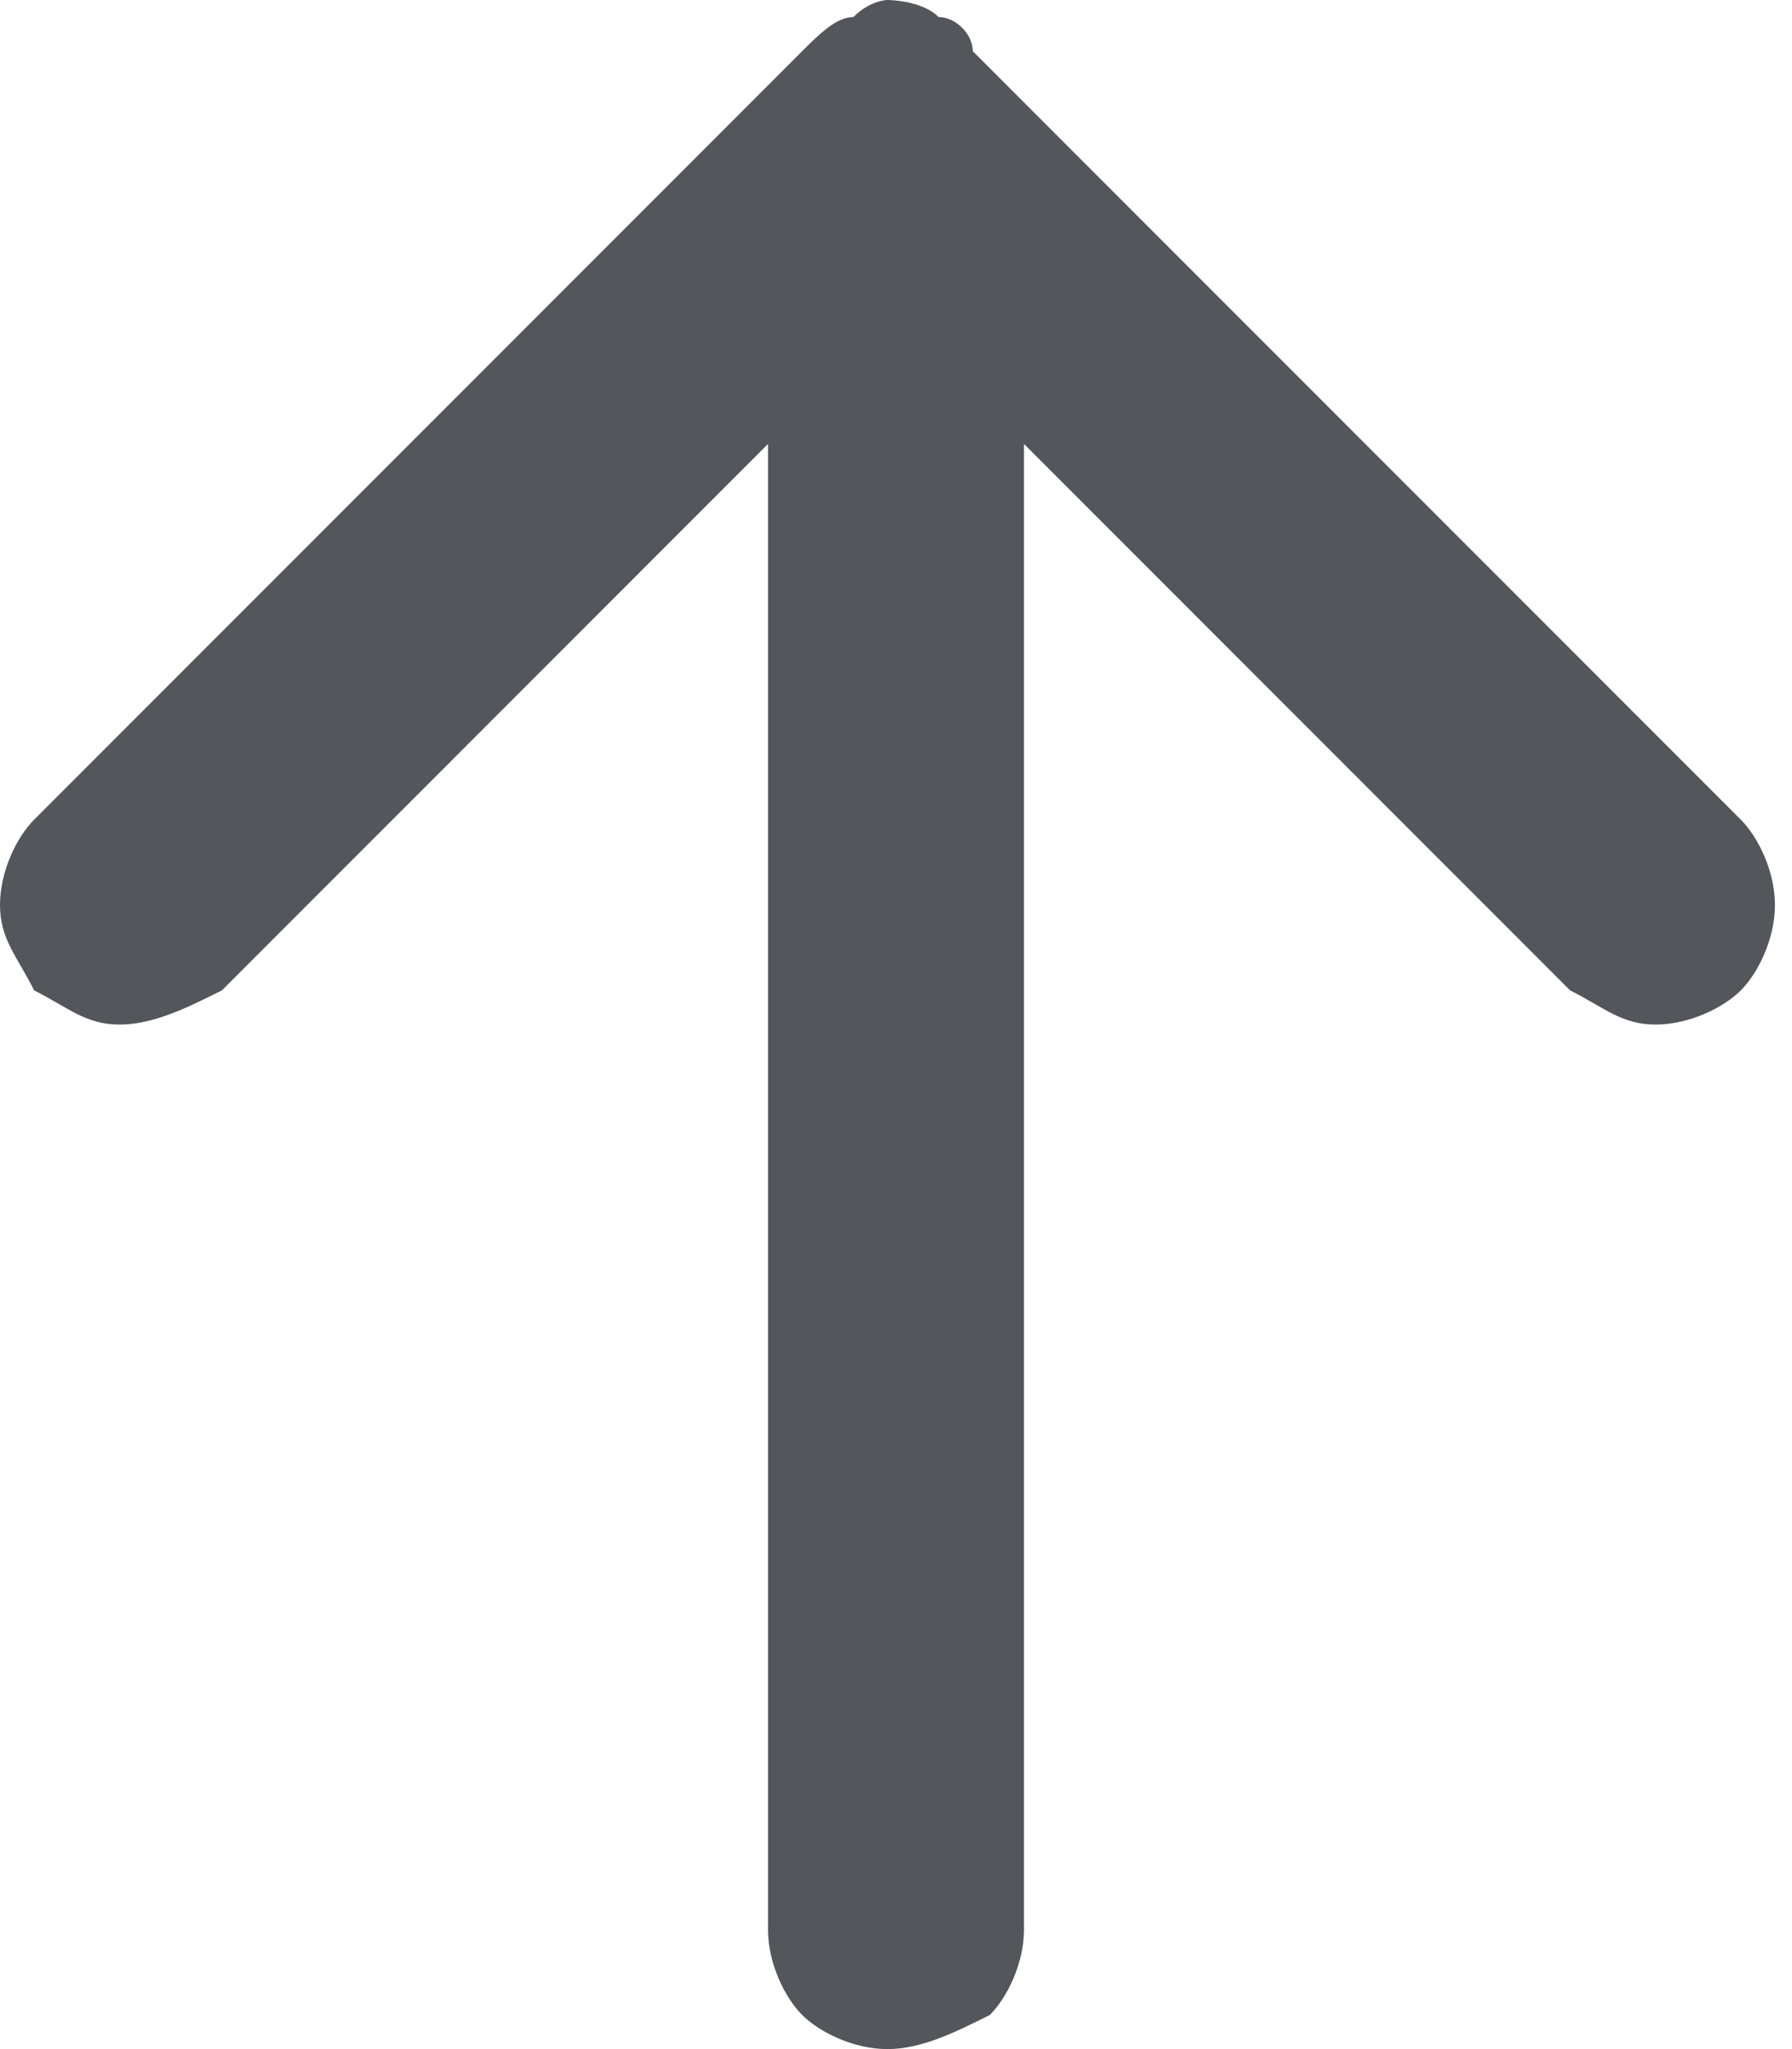 <?xml version="1.0" encoding="utf-8"?>
<!-- Generator: Adobe Illustrator 28.4.1, SVG Export Plug-In . SVG Version: 6.00 Build 0)  -->
<svg version="1.1" id="Layer_1" xmlns="http://www.w3.org/2000/svg" xmlns:xlink="http://www.w3.org/1999/xlink" x="0px" y="0px"
	 viewBox="0 0 10.5 12" style="enable-background:new 0 0 10.5 12;" xml:space="preserve">
<style type="text/css">
	.st0{fill-rule:evenodd;clip-rule:evenodd;fill:#53565A;}
</style>
<path class="st0" d="M5.2,12c-0.2,0-0.4-0.1-0.5-0.2c-0.1-0.1-0.2-0.3-0.2-0.5V2.6L1.3,5.8C1.1,5.9,0.9,6,0.7,6
	C0.5,6,0.4,5.9,0.2,5.8C0.1,5.6,0,5.5,0,5.3s0.1-0.4,0.2-0.5l4.5-4.5C4.8,0.2,4.9,0.1,5,0.1C5.1,0,5.2,0,5.2,0s0.2,0,0.3,0.1
	c0.1,0,0.2,0.1,0.2,0.2l4.5,4.5c0.1,0.1,0.2,0.3,0.2,0.5s-0.1,0.4-0.2,0.5S9.9,6,9.7,6S9.4,5.9,9.2,5.8L6,2.6v8.7
	c0,0.2-0.1,0.4-0.2,0.5C5.6,11.9,5.4,12,5.2,12z"/>
</svg>
